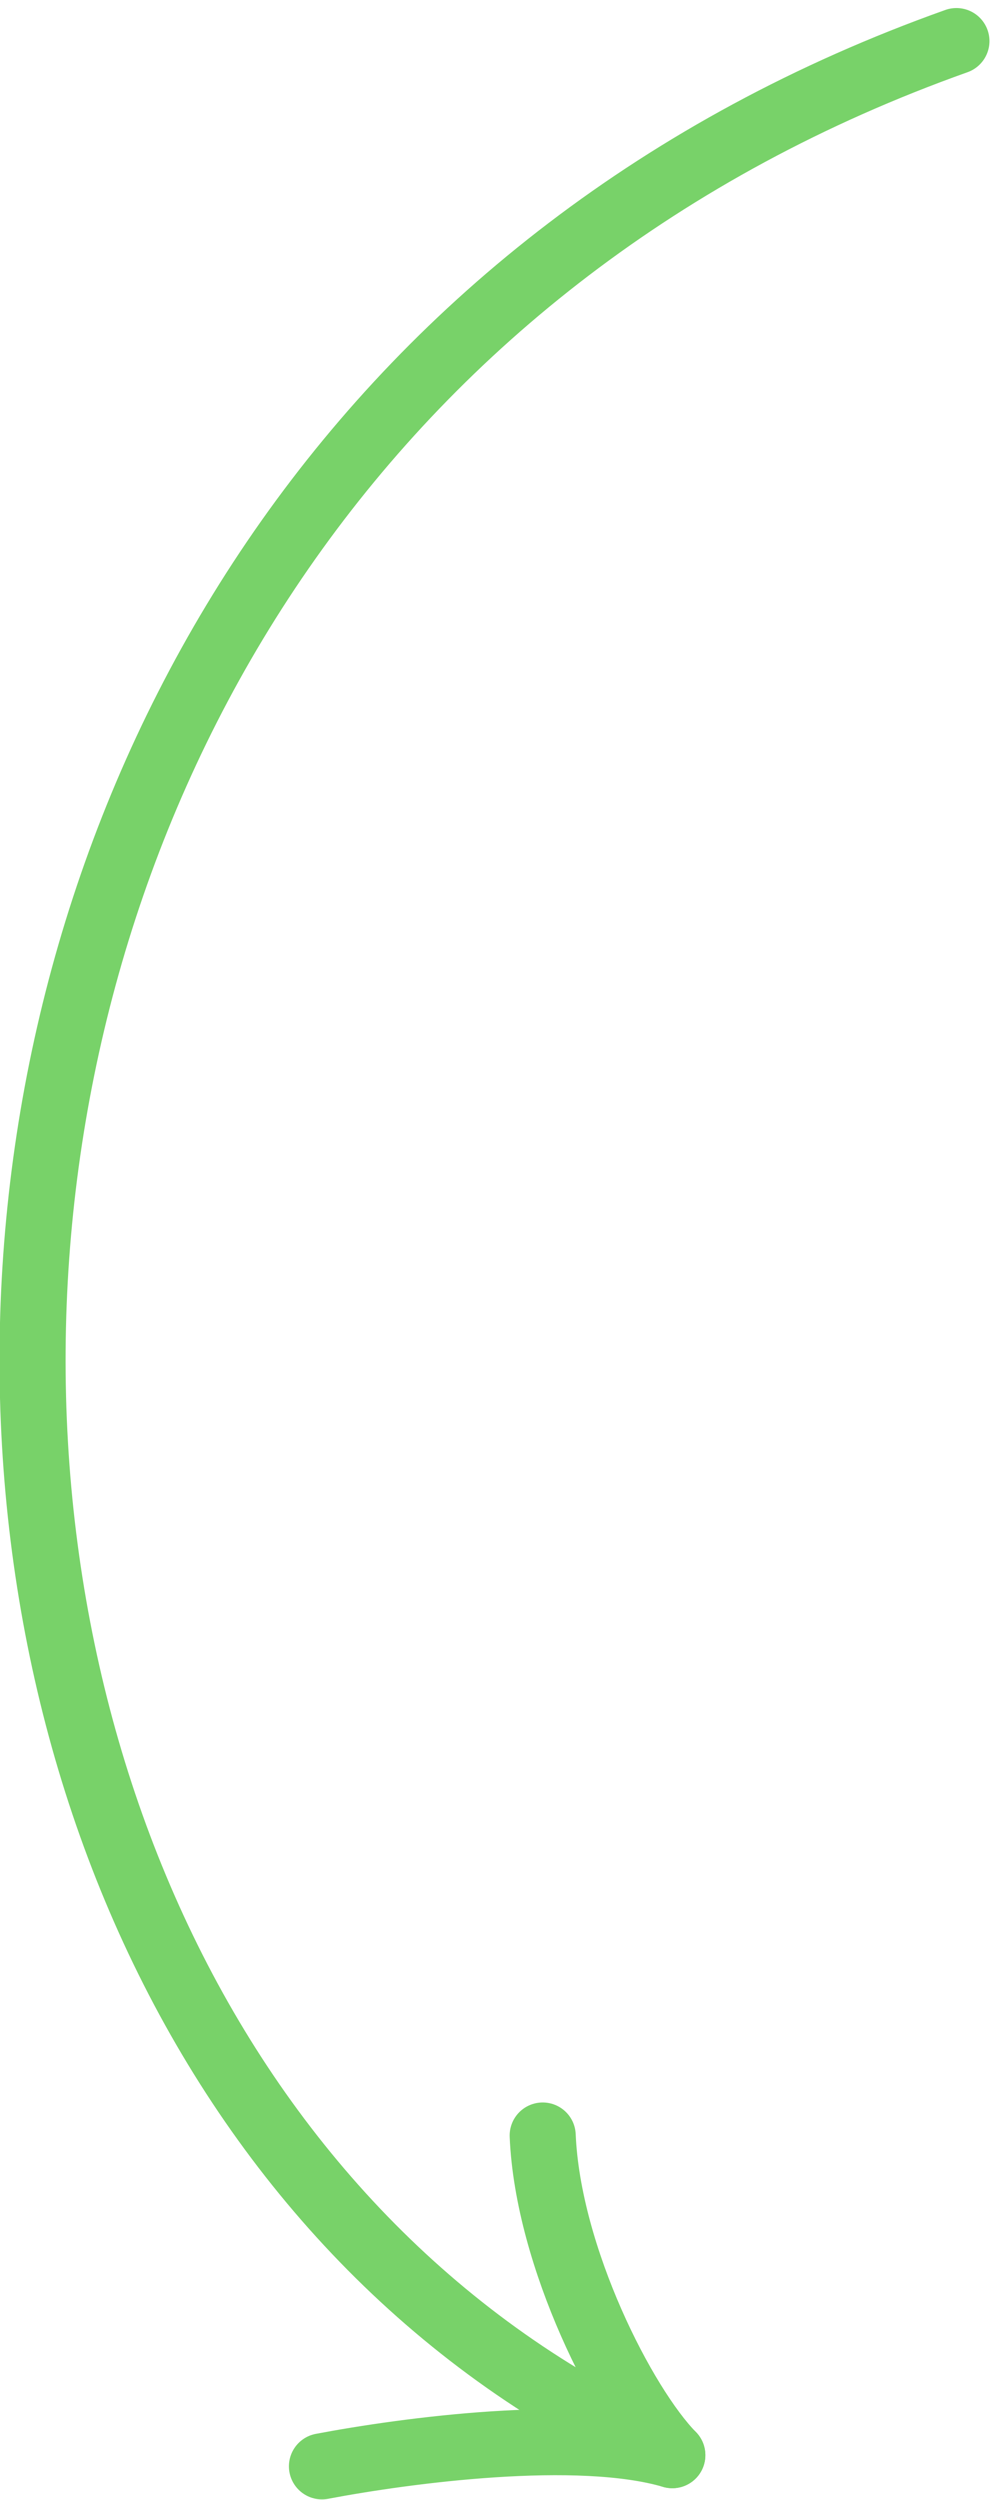<?xml version="1.0" encoding="UTF-8" standalone="no"?>
<svg xmlns:rdf="http://www.w3.org/1999/02/22-rdf-syntax-ns#" xmlns="http://www.w3.org/2000/svg" height="134" width="54" version="1.1" xmlns:cc="http://creativecommons.org/ns#" xmlns:dc="http://purl.org/dc/elements/1.1/" viewBox="0 0 54 134">
 <g transform="translate(0 -918.36)">
  <g stroke-linejoin="round" style="image-rendering:optimizeQuality;shape-rendering:geometricPrecision" fill-rule="evenodd" transform="matrix(3.543 0 0 3.543 -365.05 787.42)" stroke="#78d269" stroke-linecap="round" clip-rule="evenodd" fill="none">
   <path d="m117.51 37.579c-17.853 6.356-17.854 30.517-4.3 36.523-0.736-0.75-1.885-2.99-1.962-4.836" class="fil1 str4"/>
   <path d="m113.21 74.102c-1.427-0.42-4.022-0.074-5.303 0.169" class="fil1 str4"/>
  </g>
 </g>
</svg>
